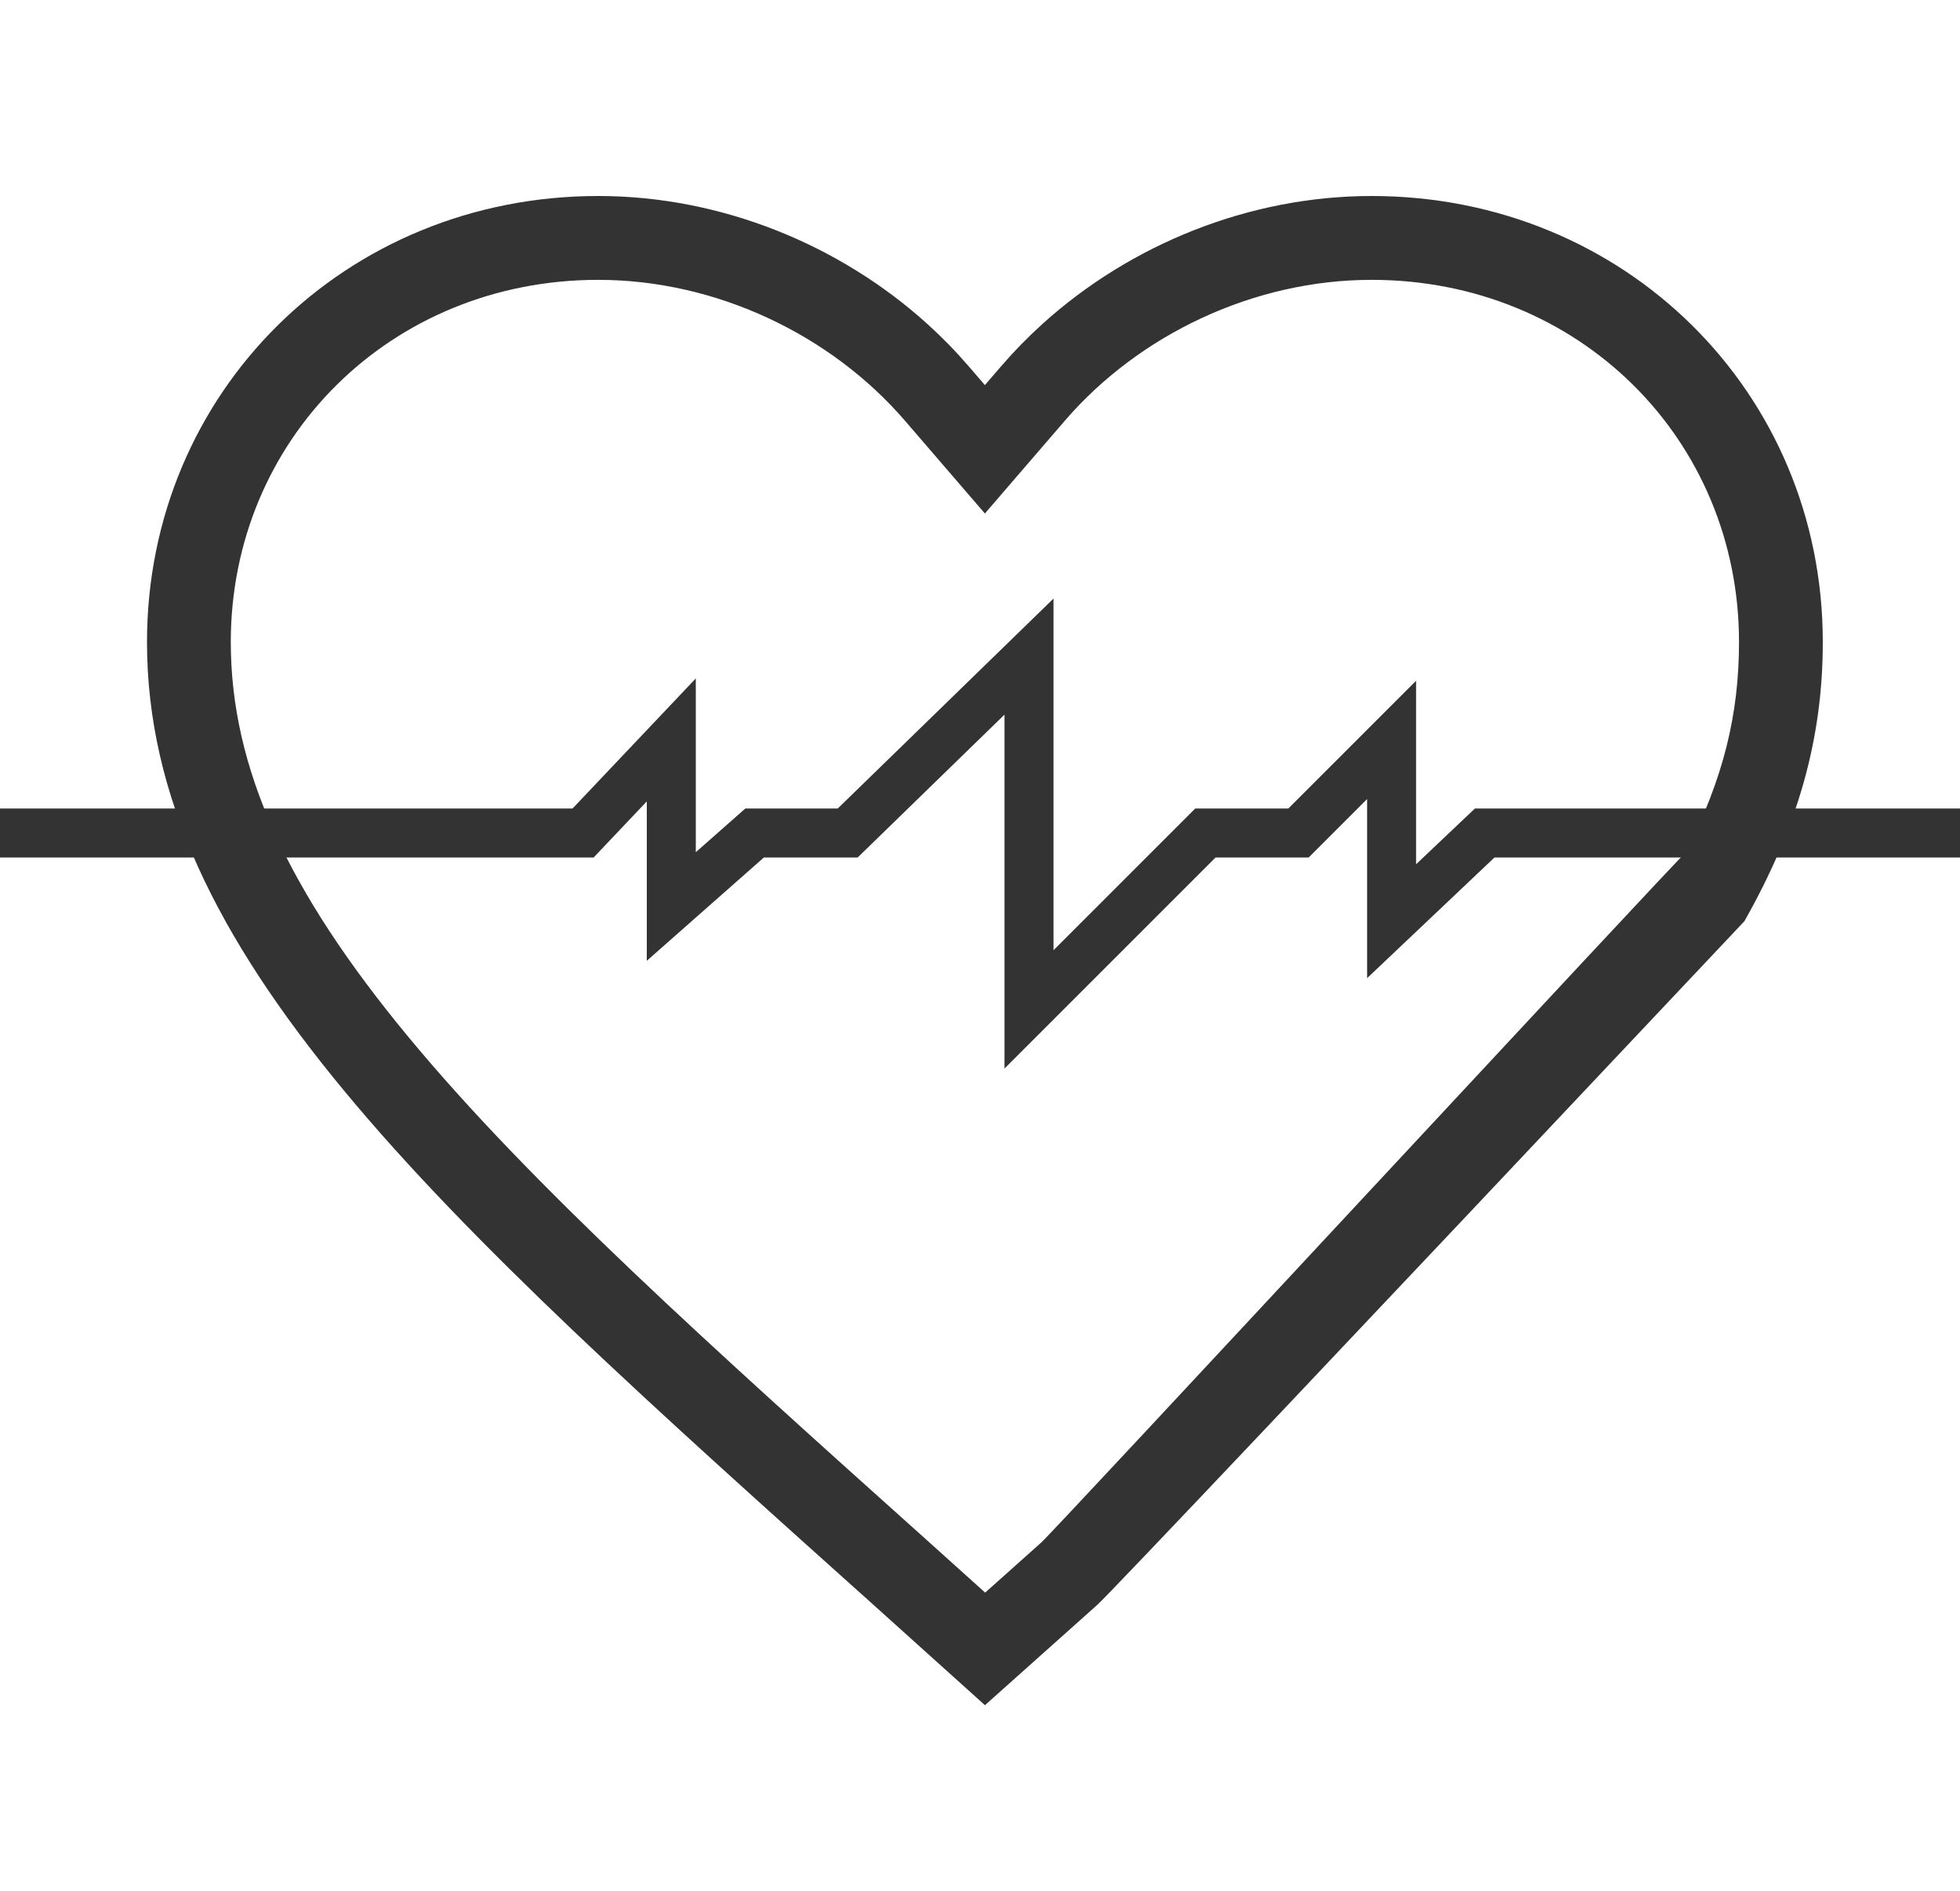<?xml version="1.0" encoding="UTF-8"?>
<svg width="200px" height="193px" viewBox="0 0 200 193" version="1.1" xmlns="http://www.w3.org/2000/svg" xmlns:xlink="http://www.w3.org/1999/xlink">
    <title>Artboard Copy 10</title>
    <g id="Artboard-Copy-10" stroke="none" stroke-width="1" fill="none" fill-rule="evenodd">
        <polyline id="Path-10" stroke="#333333" stroke-width="5" points="-4 85 59.5 85 68.5 75.5 68.5 92.5 77 85 86.5 85 105 67 105 103 123 85 132.5 85 142 75.5 142 94 151.5 85 214 85"></polyline>
        <g id="blood-pressure-svgrepo-com" transform="translate(15, 20)" fill="#333333">
            <path d="M46.038,0 C58.541,0 70.638,4.937 79.605,13.035 C81.105,14.39 82.518,15.834 83.831,17.358 L85.5,19.296 L87.169,17.358 C88.482,15.834 89.895,14.39 91.395,13.035 C100.362,4.937 112.459,0 124.962,0 C150.76,0 171,20.011 171,45.517 C171,55.481 168.419,64.417 163,74 L157,67 C160.892,59.388 162.45,52.831 162.45,45.517 C162.45,24.832 146.135,8.556 124.962,8.556 C112.917,8.556 101.219,14.151 93.646,22.943 L91.976,24.882 L85.5,32.399 L79.024,24.882 L77.355,22.944 C69.781,14.151 58.083,8.556 46.038,8.556 C24.865,8.556 8.55,24.832 8.55,45.517 C8.55,58.348 14.289,70.844 26.644,85.778 C39.119,100.857 57.164,117.064 79.963,137.504 L79.978,137.518 L80.114,137.639 L80.123,137.648 L85.527,142.512 L91.031,137.596 L91.036,137.592 L91.047,137.582 L91.26,137.391 C92.73,136.07 155.57,68.286 157,67 L163,74 C120.238,119.375 98.231,142.626 96.977,143.753 L96.972,143.757 L96.746,143.96 L96.741,143.964 L85.506,154 L74.261,143.879 C51.632,123.592 33.03,106.915 20.058,91.233 C7.11,75.583 0,61.191 0,45.517 C0,20.011 20.24,0 46.038,0 Z" id="Path"></path>
        </g>
    </g>
</svg>